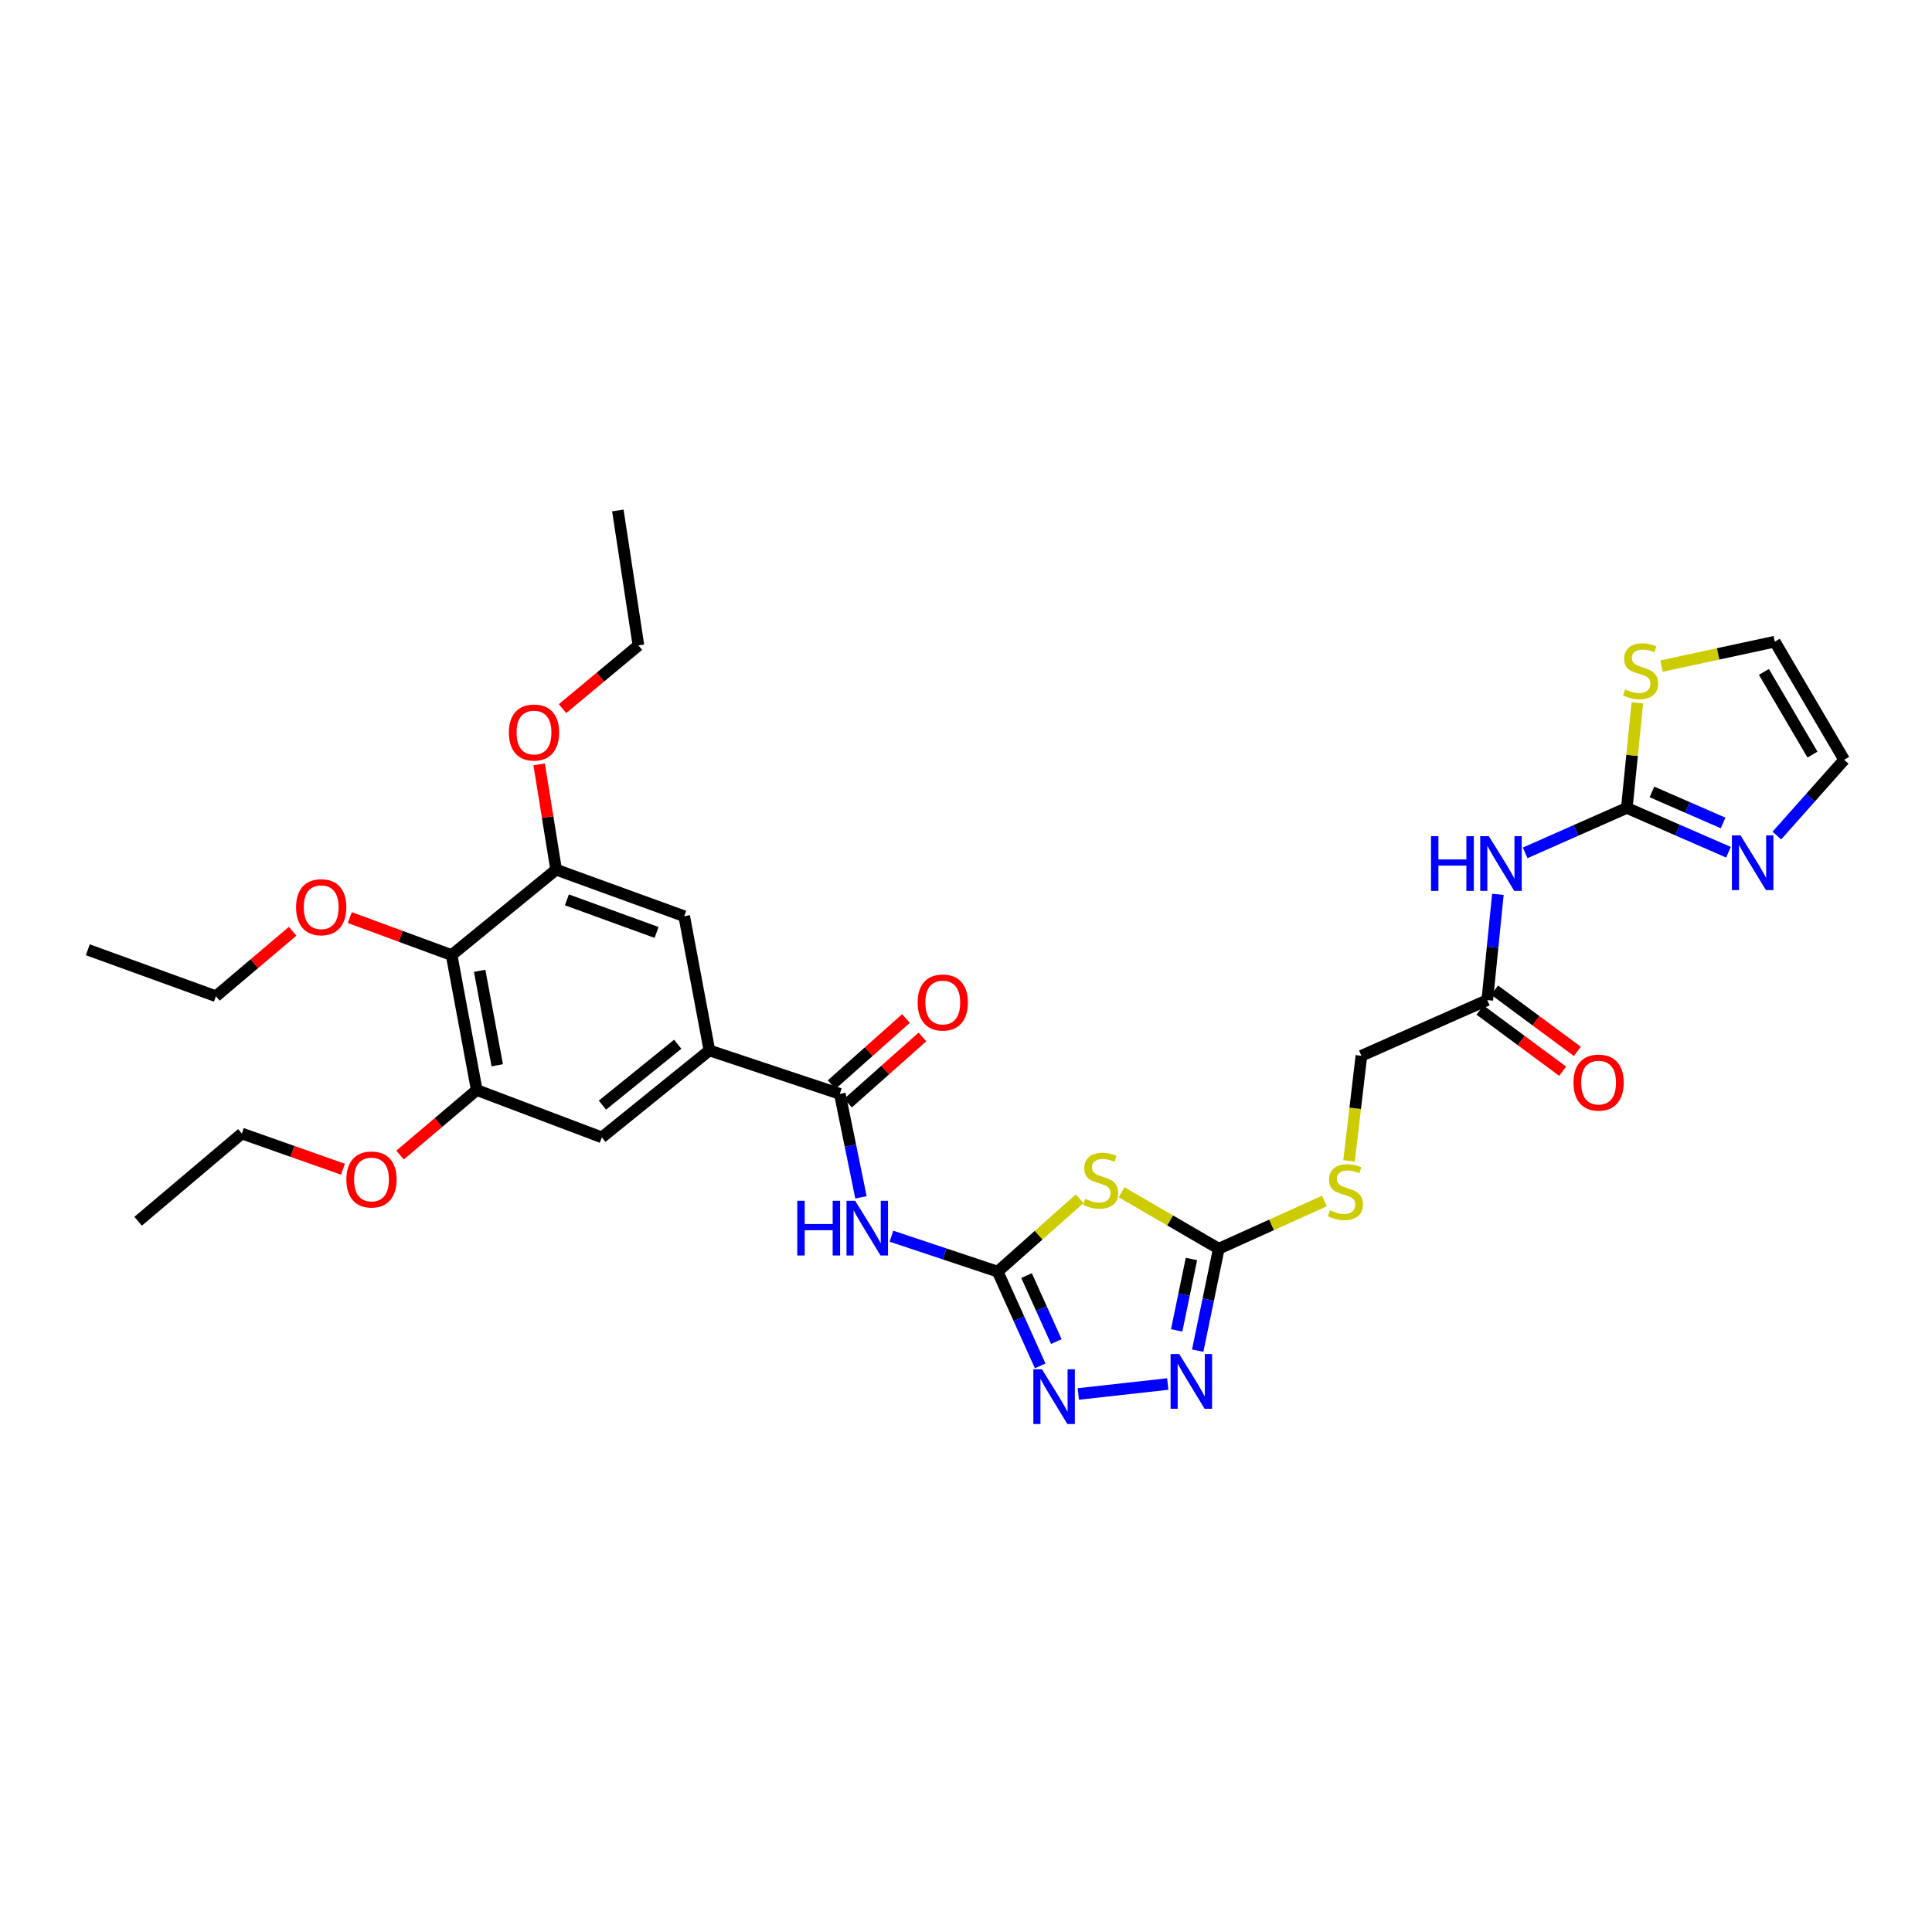 <?xml version='1.0' encoding='iso-8859-1'?>
<svg version='1.1' baseProfile='full'
              xmlns='http://www.w3.org/2000/svg'
                      xmlns:rdkit='http://www.rdkit.org/xml'
                      xmlns:xlink='http://www.w3.org/1999/xlink'
                  xml:space='preserve'
width='1000px' height='1000px' viewBox='0 0 1000 1000'>
<!-- END OF HEADER -->
<rect style='opacity:1.0;fill:#FFFFFF;stroke:none' width='1000' height='1000' x='0' y='0'> </rect>
<path class='bond-0' d='M 516.39,658.183 L 537.607,639.324' style='fill:none;fill-rule:evenodd;stroke:#000000;stroke-width:6px;stroke-linecap:butt;stroke-linejoin:miter;stroke-opacity:1' />
<path class='bond-0' d='M 537.607,639.324 L 558.824,620.465' style='fill:none;fill-rule:evenodd;stroke:#CCCC00;stroke-width:6px;stroke-linecap:butt;stroke-linejoin:miter;stroke-opacity:1' />
<path class='bond-1' d='M 516.39,658.183 L 488.9,649.018' style='fill:none;fill-rule:evenodd;stroke:#000000;stroke-width:6px;stroke-linecap:butt;stroke-linejoin:miter;stroke-opacity:1' />
<path class='bond-1' d='M 488.9,649.018 L 461.409,639.853' style='fill:none;fill-rule:evenodd;stroke:#0000FF;stroke-width:6px;stroke-linecap:butt;stroke-linejoin:miter;stroke-opacity:1' />
<path class='bond-3' d='M 516.39,658.183 L 527.399,682.581' style='fill:none;fill-rule:evenodd;stroke:#000000;stroke-width:6px;stroke-linecap:butt;stroke-linejoin:miter;stroke-opacity:1' />
<path class='bond-3' d='M 527.399,682.581 L 538.408,706.978' style='fill:none;fill-rule:evenodd;stroke:#0000FF;stroke-width:6px;stroke-linecap:butt;stroke-linejoin:miter;stroke-opacity:1' />
<path class='bond-3' d='M 531.344,660.245 L 539.051,677.323' style='fill:none;fill-rule:evenodd;stroke:#000000;stroke-width:6px;stroke-linecap:butt;stroke-linejoin:miter;stroke-opacity:1' />
<path class='bond-3' d='M 539.051,677.323 L 546.757,694.401' style='fill:none;fill-rule:evenodd;stroke:#0000FF;stroke-width:6px;stroke-linecap:butt;stroke-linejoin:miter;stroke-opacity:1' />
<path class='bond-2' d='M 580.535,617.111 L 605.686,631.721' style='fill:none;fill-rule:evenodd;stroke:#CCCC00;stroke-width:6px;stroke-linecap:butt;stroke-linejoin:miter;stroke-opacity:1' />
<path class='bond-2' d='M 605.686,631.721 L 630.838,646.331' style='fill:none;fill-rule:evenodd;stroke:#000000;stroke-width:6px;stroke-linecap:butt;stroke-linejoin:miter;stroke-opacity:1' />
<path class='bond-6' d='M 445.634,619.746 L 440.161,592.968' style='fill:none;fill-rule:evenodd;stroke:#0000FF;stroke-width:6px;stroke-linecap:butt;stroke-linejoin:miter;stroke-opacity:1' />
<path class='bond-6' d='M 440.161,592.968 L 434.688,566.191' style='fill:none;fill-rule:evenodd;stroke:#000000;stroke-width:6px;stroke-linecap:butt;stroke-linejoin:miter;stroke-opacity:1' />
<path class='bond-17' d='M 630.838,646.331 L 658.176,633.987' style='fill:none;fill-rule:evenodd;stroke:#000000;stroke-width:6px;stroke-linecap:butt;stroke-linejoin:miter;stroke-opacity:1' />
<path class='bond-17' d='M 658.176,633.987 L 685.514,621.644' style='fill:none;fill-rule:evenodd;stroke:#CCCC00;stroke-width:6px;stroke-linecap:butt;stroke-linejoin:miter;stroke-opacity:1' />
<path class='bond-32' d='M 630.838,646.331 L 625.382,672.714' style='fill:none;fill-rule:evenodd;stroke:#000000;stroke-width:6px;stroke-linecap:butt;stroke-linejoin:miter;stroke-opacity:1' />
<path class='bond-32' d='M 625.382,672.714 L 619.926,699.096' style='fill:none;fill-rule:evenodd;stroke:#0000FF;stroke-width:6px;stroke-linecap:butt;stroke-linejoin:miter;stroke-opacity:1' />
<path class='bond-32' d='M 616.683,651.657 L 612.864,670.125' style='fill:none;fill-rule:evenodd;stroke:#000000;stroke-width:6px;stroke-linecap:butt;stroke-linejoin:miter;stroke-opacity:1' />
<path class='bond-32' d='M 612.864,670.125 L 609.045,688.593' style='fill:none;fill-rule:evenodd;stroke:#0000FF;stroke-width:6px;stroke-linecap:butt;stroke-linejoin:miter;stroke-opacity:1' />
<path class='bond-4' d='M 558.126,721.52 L 604.423,716.368' style='fill:none;fill-rule:evenodd;stroke:#0000FF;stroke-width:6px;stroke-linecap:butt;stroke-linejoin:miter;stroke-opacity:1' />
<path class='bond-5' d='M 842.044,418.181 L 815.733,429.809' style='fill:none;fill-rule:evenodd;stroke:#000000;stroke-width:6px;stroke-linecap:butt;stroke-linejoin:miter;stroke-opacity:1' />
<path class='bond-5' d='M 815.733,429.809 L 789.422,441.437' style='fill:none;fill-rule:evenodd;stroke:#0000FF;stroke-width:6px;stroke-linecap:butt;stroke-linejoin:miter;stroke-opacity:1' />
<path class='bond-10' d='M 842.044,418.181 L 868.349,429.649' style='fill:none;fill-rule:evenodd;stroke:#000000;stroke-width:6px;stroke-linecap:butt;stroke-linejoin:miter;stroke-opacity:1' />
<path class='bond-10' d='M 868.349,429.649 L 894.655,441.117' style='fill:none;fill-rule:evenodd;stroke:#0000FF;stroke-width:6px;stroke-linecap:butt;stroke-linejoin:miter;stroke-opacity:1' />
<path class='bond-10' d='M 855.043,409.904 L 873.458,417.931' style='fill:none;fill-rule:evenodd;stroke:#000000;stroke-width:6px;stroke-linecap:butt;stroke-linejoin:miter;stroke-opacity:1' />
<path class='bond-10' d='M 873.458,417.931 L 891.872,425.959' style='fill:none;fill-rule:evenodd;stroke:#0000FF;stroke-width:6px;stroke-linecap:butt;stroke-linejoin:miter;stroke-opacity:1' />
<path class='bond-13' d='M 842.044,418.181 L 844.762,390.982' style='fill:none;fill-rule:evenodd;stroke:#000000;stroke-width:6px;stroke-linecap:butt;stroke-linejoin:miter;stroke-opacity:1' />
<path class='bond-13' d='M 844.762,390.982 L 847.48,363.782' style='fill:none;fill-rule:evenodd;stroke:#CCCC00;stroke-width:6px;stroke-linecap:butt;stroke-linejoin:miter;stroke-opacity:1' />
<path class='bond-8' d='M 434.688,566.191 L 367.174,543.693' style='fill:none;fill-rule:evenodd;stroke:#000000;stroke-width:6px;stroke-linecap:butt;stroke-linejoin:miter;stroke-opacity:1' />
<path class='bond-19' d='M 438.934,570.967 L 458.184,553.852' style='fill:none;fill-rule:evenodd;stroke:#000000;stroke-width:6px;stroke-linecap:butt;stroke-linejoin:miter;stroke-opacity:1' />
<path class='bond-19' d='M 458.184,553.852 L 477.434,536.736' style='fill:none;fill-rule:evenodd;stroke:#FF0000;stroke-width:6px;stroke-linecap:butt;stroke-linejoin:miter;stroke-opacity:1' />
<path class='bond-19' d='M 430.441,561.414 L 449.691,544.299' style='fill:none;fill-rule:evenodd;stroke:#000000;stroke-width:6px;stroke-linecap:butt;stroke-linejoin:miter;stroke-opacity:1' />
<path class='bond-19' d='M 449.691,544.299 L 468.941,527.183' style='fill:none;fill-rule:evenodd;stroke:#FF0000;stroke-width:6px;stroke-linecap:butt;stroke-linejoin:miter;stroke-opacity:1' />
<path class='bond-7' d='M 775.303,462.906 L 772.559,490.272' style='fill:none;fill-rule:evenodd;stroke:#0000FF;stroke-width:6px;stroke-linecap:butt;stroke-linejoin:miter;stroke-opacity:1' />
<path class='bond-7' d='M 772.559,490.272 L 769.814,517.638' style='fill:none;fill-rule:evenodd;stroke:#000000;stroke-width:6px;stroke-linecap:butt;stroke-linejoin:miter;stroke-opacity:1' />
<path class='bond-14' d='M 367.174,543.693 L 354.149,474.233' style='fill:none;fill-rule:evenodd;stroke:#000000;stroke-width:6px;stroke-linecap:butt;stroke-linejoin:miter;stroke-opacity:1' />
<path class='bond-15' d='M 367.174,543.693 L 311.505,588.702' style='fill:none;fill-rule:evenodd;stroke:#000000;stroke-width:6px;stroke-linecap:butt;stroke-linejoin:miter;stroke-opacity:1' />
<path class='bond-15' d='M 350.786,540.504 L 311.818,572.011' style='fill:none;fill-rule:evenodd;stroke:#000000;stroke-width:6px;stroke-linecap:butt;stroke-linejoin:miter;stroke-opacity:1' />
<path class='bond-9' d='M 233.751,494.345 L 246.761,564.202' style='fill:none;fill-rule:evenodd;stroke:#000000;stroke-width:6px;stroke-linecap:butt;stroke-linejoin:miter;stroke-opacity:1' />
<path class='bond-9' d='M 248.269,502.483 L 257.376,551.383' style='fill:none;fill-rule:evenodd;stroke:#000000;stroke-width:6px;stroke-linecap:butt;stroke-linejoin:miter;stroke-opacity:1' />
<path class='bond-23' d='M 233.751,494.345 L 207.4,484.642' style='fill:none;fill-rule:evenodd;stroke:#000000;stroke-width:6px;stroke-linecap:butt;stroke-linejoin:miter;stroke-opacity:1' />
<path class='bond-23' d='M 207.4,484.642 L 181.049,474.939' style='fill:none;fill-rule:evenodd;stroke:#FF0000;stroke-width:6px;stroke-linecap:butt;stroke-linejoin:miter;stroke-opacity:1' />
<path class='bond-33' d='M 233.751,494.345 L 287.843,450.138' style='fill:none;fill-rule:evenodd;stroke:#000000;stroke-width:6px;stroke-linecap:butt;stroke-linejoin:miter;stroke-opacity:1' />
<path class='bond-18' d='M 919.694,432.485 L 937.12,412.881' style='fill:none;fill-rule:evenodd;stroke:#0000FF;stroke-width:6px;stroke-linecap:butt;stroke-linejoin:miter;stroke-opacity:1' />
<path class='bond-18' d='M 937.12,412.881 L 954.545,393.276' style='fill:none;fill-rule:evenodd;stroke:#000000;stroke-width:6px;stroke-linecap:butt;stroke-linejoin:miter;stroke-opacity:1' />
<path class='bond-11' d='M 246.761,564.202 L 311.505,588.702' style='fill:none;fill-rule:evenodd;stroke:#000000;stroke-width:6px;stroke-linecap:butt;stroke-linejoin:miter;stroke-opacity:1' />
<path class='bond-24' d='M 246.761,564.202 L 226.916,581.036' style='fill:none;fill-rule:evenodd;stroke:#000000;stroke-width:6px;stroke-linecap:butt;stroke-linejoin:miter;stroke-opacity:1' />
<path class='bond-24' d='M 226.916,581.036 L 207.071,597.869' style='fill:none;fill-rule:evenodd;stroke:#FF0000;stroke-width:6px;stroke-linecap:butt;stroke-linejoin:miter;stroke-opacity:1' />
<path class='bond-12' d='M 287.843,450.138 L 354.149,474.233' style='fill:none;fill-rule:evenodd;stroke:#000000;stroke-width:6px;stroke-linecap:butt;stroke-linejoin:miter;stroke-opacity:1' />
<path class='bond-12' d='M 293.423,465.766 L 339.838,482.633' style='fill:none;fill-rule:evenodd;stroke:#000000;stroke-width:6px;stroke-linecap:butt;stroke-linejoin:miter;stroke-opacity:1' />
<path class='bond-25' d='M 287.843,450.138 L 283.453,422.885' style='fill:none;fill-rule:evenodd;stroke:#000000;stroke-width:6px;stroke-linecap:butt;stroke-linejoin:miter;stroke-opacity:1' />
<path class='bond-25' d='M 283.453,422.885 L 279.063,395.633' style='fill:none;fill-rule:evenodd;stroke:#FF0000;stroke-width:6px;stroke-linecap:butt;stroke-linejoin:miter;stroke-opacity:1' />
<path class='bond-20' d='M 860.002,344.774 L 889.314,338.45' style='fill:none;fill-rule:evenodd;stroke:#CCCC00;stroke-width:6px;stroke-linecap:butt;stroke-linejoin:miter;stroke-opacity:1' />
<path class='bond-20' d='M 889.314,338.45 L 918.626,332.125' style='fill:none;fill-rule:evenodd;stroke:#000000;stroke-width:6px;stroke-linecap:butt;stroke-linejoin:miter;stroke-opacity:1' />
<path class='bond-16' d='M 769.814,517.638 L 704.658,546.463' style='fill:none;fill-rule:evenodd;stroke:#000000;stroke-width:6px;stroke-linecap:butt;stroke-linejoin:miter;stroke-opacity:1' />
<path class='bond-21' d='M 766.013,522.776 L 787.424,538.618' style='fill:none;fill-rule:evenodd;stroke:#000000;stroke-width:6px;stroke-linecap:butt;stroke-linejoin:miter;stroke-opacity:1' />
<path class='bond-21' d='M 787.424,538.618 L 808.835,554.461' style='fill:none;fill-rule:evenodd;stroke:#FF0000;stroke-width:6px;stroke-linecap:butt;stroke-linejoin:miter;stroke-opacity:1' />
<path class='bond-21' d='M 773.616,512.5 L 795.027,528.343' style='fill:none;fill-rule:evenodd;stroke:#000000;stroke-width:6px;stroke-linecap:butt;stroke-linejoin:miter;stroke-opacity:1' />
<path class='bond-21' d='M 795.027,528.343 L 816.438,544.185' style='fill:none;fill-rule:evenodd;stroke:#FF0000;stroke-width:6px;stroke-linecap:butt;stroke-linejoin:miter;stroke-opacity:1' />
<path class='bond-22' d='M 698.261,600.843 L 701.459,573.653' style='fill:none;fill-rule:evenodd;stroke:#CCCC00;stroke-width:6px;stroke-linecap:butt;stroke-linejoin:miter;stroke-opacity:1' />
<path class='bond-22' d='M 701.459,573.653 L 704.658,546.463' style='fill:none;fill-rule:evenodd;stroke:#000000;stroke-width:6px;stroke-linecap:butt;stroke-linejoin:miter;stroke-opacity:1' />
<path class='bond-34' d='M 954.545,393.276 L 918.626,332.125' style='fill:none;fill-rule:evenodd;stroke:#000000;stroke-width:6px;stroke-linecap:butt;stroke-linejoin:miter;stroke-opacity:1' />
<path class='bond-34' d='M 938.136,390.578 L 912.992,347.772' style='fill:none;fill-rule:evenodd;stroke:#000000;stroke-width:6px;stroke-linecap:butt;stroke-linejoin:miter;stroke-opacity:1' />
<path class='bond-26' d='M 151.466,482.018 L 131.621,498.833' style='fill:none;fill-rule:evenodd;stroke:#FF0000;stroke-width:6px;stroke-linecap:butt;stroke-linejoin:miter;stroke-opacity:1' />
<path class='bond-26' d='M 131.621,498.833 L 111.775,515.649' style='fill:none;fill-rule:evenodd;stroke:#000000;stroke-width:6px;stroke-linecap:butt;stroke-linejoin:miter;stroke-opacity:1' />
<path class='bond-27' d='M 177.506,605.192 L 151.345,595.953' style='fill:none;fill-rule:evenodd;stroke:#FF0000;stroke-width:6px;stroke-linecap:butt;stroke-linejoin:miter;stroke-opacity:1' />
<path class='bond-27' d='M 151.345,595.953 L 125.183,586.714' style='fill:none;fill-rule:evenodd;stroke:#000000;stroke-width:6px;stroke-linecap:butt;stroke-linejoin:miter;stroke-opacity:1' />
<path class='bond-28' d='M 291.154,366.789 L 310.803,350.434' style='fill:none;fill-rule:evenodd;stroke:#FF0000;stroke-width:6px;stroke-linecap:butt;stroke-linejoin:miter;stroke-opacity:1' />
<path class='bond-28' d='M 310.803,350.434 L 330.452,334.078' style='fill:none;fill-rule:evenodd;stroke:#000000;stroke-width:6px;stroke-linecap:butt;stroke-linejoin:miter;stroke-opacity:1' />
<path class='bond-30' d='M 111.775,515.649 L 45.455,491.604' style='fill:none;fill-rule:evenodd;stroke:#000000;stroke-width:6px;stroke-linecap:butt;stroke-linejoin:miter;stroke-opacity:1' />
<path class='bond-31' d='M 125.183,586.714 L 71.489,632.114' style='fill:none;fill-rule:evenodd;stroke:#000000;stroke-width:6px;stroke-linecap:butt;stroke-linejoin:miter;stroke-opacity:1' />
<path class='bond-29' d='M 330.452,334.078 L 319.8,264.214' style='fill:none;fill-rule:evenodd;stroke:#000000;stroke-width:6px;stroke-linecap:butt;stroke-linejoin:miter;stroke-opacity:1' />
<path  class='atom-1' d='M 561.687 620.529
Q 562.007 620.649, 563.327 621.209
Q 564.647 621.769, 566.087 622.129
Q 567.567 622.449, 569.007 622.449
Q 571.687 622.449, 573.247 621.169
Q 574.807 619.849, 574.807 617.569
Q 574.807 616.009, 574.007 615.049
Q 573.247 614.089, 572.047 613.569
Q 570.847 613.049, 568.847 612.449
Q 566.327 611.689, 564.807 610.969
Q 563.327 610.249, 562.247 608.729
Q 561.207 607.209, 561.207 604.649
Q 561.207 601.089, 563.607 598.889
Q 566.047 596.689, 570.847 596.689
Q 574.127 596.689, 577.847 598.249
L 576.927 601.329
Q 573.527 599.929, 570.967 599.929
Q 568.207 599.929, 566.687 601.089
Q 565.167 602.209, 565.207 604.169
Q 565.207 605.689, 565.967 606.609
Q 566.767 607.529, 567.887 608.049
Q 569.047 608.569, 570.967 609.169
Q 573.527 609.969, 575.047 610.769
Q 576.567 611.569, 577.647 613.209
Q 578.767 614.809, 578.767 617.569
Q 578.767 621.489, 576.127 623.609
Q 573.527 625.689, 569.167 625.689
Q 566.647 625.689, 564.727 625.129
Q 562.847 624.609, 560.607 623.689
L 561.687 620.529
' fill='#CCCC00'/>
<path  class='atom-2' d='M 412.671 621.519
L 416.511 621.519
L 416.511 633.559
L 430.991 633.559
L 430.991 621.519
L 434.831 621.519
L 434.831 649.839
L 430.991 649.839
L 430.991 636.759
L 416.511 636.759
L 416.511 649.839
L 412.671 649.839
L 412.671 621.519
' fill='#0000FF'/>
<path  class='atom-2' d='M 442.631 621.519
L 451.911 636.519
Q 452.831 637.999, 454.311 640.679
Q 455.791 643.359, 455.871 643.519
L 455.871 621.519
L 459.631 621.519
L 459.631 649.839
L 455.751 649.839
L 445.791 633.439
Q 444.631 631.519, 443.391 629.319
Q 442.191 627.119, 441.831 626.439
L 441.831 649.839
L 438.151 649.839
L 438.151 621.519
L 442.631 621.519
' fill='#0000FF'/>
<path  class='atom-4' d='M 539.339 708.754
L 548.619 723.754
Q 549.539 725.234, 551.019 727.914
Q 552.499 730.594, 552.579 730.754
L 552.579 708.754
L 556.339 708.754
L 556.339 737.074
L 552.459 737.074
L 542.499 720.674
Q 541.339 718.754, 540.099 716.554
Q 538.899 714.354, 538.539 713.674
L 538.539 737.074
L 534.859 737.074
L 534.859 708.754
L 539.339 708.754
' fill='#0000FF'/>
<path  class='atom-5' d='M 610.375 700.85
L 619.655 715.85
Q 620.575 717.33, 622.055 720.01
Q 623.535 722.69, 623.615 722.85
L 623.615 700.85
L 627.375 700.85
L 627.375 729.17
L 623.495 729.17
L 613.535 712.77
Q 612.375 710.85, 611.135 708.65
Q 609.935 706.45, 609.575 705.77
L 609.575 729.17
L 605.895 729.17
L 605.895 700.85
L 610.375 700.85
' fill='#0000FF'/>
<path  class='atom-8' d='M 740.682 432.811
L 744.522 432.811
L 744.522 444.851
L 759.002 444.851
L 759.002 432.811
L 762.842 432.811
L 762.842 461.131
L 759.002 461.131
L 759.002 448.051
L 744.522 448.051
L 744.522 461.131
L 740.682 461.131
L 740.682 432.811
' fill='#0000FF'/>
<path  class='atom-8' d='M 770.642 432.811
L 779.922 447.811
Q 780.842 449.291, 782.322 451.971
Q 783.802 454.651, 783.882 454.811
L 783.882 432.811
L 787.642 432.811
L 787.642 461.131
L 783.762 461.131
L 773.802 444.731
Q 772.642 442.811, 771.402 440.611
Q 770.202 438.411, 769.842 437.731
L 769.842 461.131
L 766.162 461.131
L 766.162 432.811
L 770.642 432.811
' fill='#0000FF'/>
<path  class='atom-11' d='M 900.911 432.413
L 910.191 447.413
Q 911.111 448.893, 912.591 451.573
Q 914.071 454.253, 914.151 454.413
L 914.151 432.413
L 917.911 432.413
L 917.911 460.733
L 914.031 460.733
L 904.071 444.333
Q 902.911 442.413, 901.671 440.213
Q 900.471 438.013, 900.111 437.333
L 900.111 460.733
L 896.431 460.733
L 896.431 432.413
L 900.911 432.413
' fill='#0000FF'/>
<path  class='atom-14' d='M 841.145 356.837
Q 841.465 356.957, 842.785 357.517
Q 844.105 358.077, 845.545 358.437
Q 847.025 358.757, 848.465 358.757
Q 851.145 358.757, 852.705 357.477
Q 854.265 356.157, 854.265 353.877
Q 854.265 352.317, 853.465 351.357
Q 852.705 350.397, 851.505 349.877
Q 850.305 349.357, 848.305 348.757
Q 845.785 347.997, 844.265 347.277
Q 842.785 346.557, 841.705 345.037
Q 840.665 343.517, 840.665 340.957
Q 840.665 337.397, 843.065 335.197
Q 845.505 332.997, 850.305 332.997
Q 853.585 332.997, 857.305 334.557
L 856.385 337.637
Q 852.985 336.237, 850.425 336.237
Q 847.665 336.237, 846.145 337.397
Q 844.625 338.517, 844.665 340.477
Q 844.665 341.997, 845.425 342.917
Q 846.225 343.837, 847.345 344.357
Q 848.505 344.877, 850.425 345.477
Q 852.985 346.277, 854.505 347.077
Q 856.025 347.877, 857.105 349.517
Q 858.225 351.117, 858.225 353.877
Q 858.225 357.797, 855.585 359.917
Q 852.985 361.997, 848.625 361.997
Q 846.105 361.997, 844.185 361.437
Q 842.305 360.917, 840.065 359.997
L 841.145 356.837
' fill='#CCCC00'/>
<path  class='atom-18' d='M 688.392 626.452
Q 688.712 626.572, 690.032 627.132
Q 691.352 627.692, 692.792 628.052
Q 694.272 628.372, 695.712 628.372
Q 698.392 628.372, 699.952 627.092
Q 701.512 625.772, 701.512 623.492
Q 701.512 621.932, 700.712 620.972
Q 699.952 620.012, 698.752 619.492
Q 697.552 618.972, 695.552 618.372
Q 693.032 617.612, 691.512 616.892
Q 690.032 616.172, 688.952 614.652
Q 687.912 613.132, 687.912 610.572
Q 687.912 607.012, 690.312 604.812
Q 692.752 602.612, 697.552 602.612
Q 700.832 602.612, 704.552 604.172
L 703.632 607.252
Q 700.232 605.852, 697.672 605.852
Q 694.912 605.852, 693.392 607.012
Q 691.872 608.132, 691.912 610.092
Q 691.912 611.612, 692.672 612.532
Q 693.472 613.452, 694.592 613.972
Q 695.752 614.492, 697.672 615.092
Q 700.232 615.892, 701.752 616.692
Q 703.272 617.492, 704.352 619.132
Q 705.472 620.732, 705.472 623.492
Q 705.472 627.412, 702.832 629.532
Q 700.232 631.612, 695.872 631.612
Q 693.352 631.612, 691.432 631.052
Q 689.552 630.532, 687.312 629.612
L 688.392 626.452
' fill='#CCCC00'/>
<path  class='atom-20' d='M 474.97 518.897
Q 474.97 512.097, 478.33 508.297
Q 481.69 504.497, 487.97 504.497
Q 494.25 504.497, 497.61 508.297
Q 500.97 512.097, 500.97 518.897
Q 500.97 525.777, 497.57 529.697
Q 494.17 533.577, 487.97 533.577
Q 481.73 533.577, 478.33 529.697
Q 474.97 525.817, 474.97 518.897
M 487.97 530.377
Q 492.29 530.377, 494.61 527.497
Q 496.97 524.577, 496.97 518.897
Q 496.97 513.337, 494.61 510.537
Q 492.29 507.697, 487.97 507.697
Q 483.65 507.697, 481.29 510.497
Q 478.97 513.297, 478.97 518.897
Q 478.97 524.617, 481.29 527.497
Q 483.65 530.377, 487.97 530.377
' fill='#FF0000'/>
<path  class='atom-22' d='M 814.429 560.348
Q 814.429 553.548, 817.789 549.748
Q 821.149 545.948, 827.429 545.948
Q 833.709 545.948, 837.069 549.748
Q 840.429 553.548, 840.429 560.348
Q 840.429 567.228, 837.029 571.148
Q 833.629 575.028, 827.429 575.028
Q 821.189 575.028, 817.789 571.148
Q 814.429 567.268, 814.429 560.348
M 827.429 571.828
Q 831.749 571.828, 834.069 568.948
Q 836.429 566.028, 836.429 560.348
Q 836.429 554.788, 834.069 551.988
Q 831.749 549.148, 827.429 549.148
Q 823.109 549.148, 820.749 551.948
Q 818.429 554.748, 818.429 560.348
Q 818.429 566.068, 820.749 568.948
Q 823.109 571.828, 827.429 571.828
' fill='#FF0000'/>
<path  class='atom-24' d='M 153.251 469.57
Q 153.251 462.77, 156.611 458.97
Q 159.971 455.17, 166.251 455.17
Q 172.531 455.17, 175.891 458.97
Q 179.251 462.77, 179.251 469.57
Q 179.251 476.45, 175.851 480.37
Q 172.451 484.25, 166.251 484.25
Q 160.011 484.25, 156.611 480.37
Q 153.251 476.49, 153.251 469.57
M 166.251 481.05
Q 170.571 481.05, 172.891 478.17
Q 175.251 475.25, 175.251 469.57
Q 175.251 464.01, 172.891 461.21
Q 170.571 458.37, 166.251 458.37
Q 161.931 458.37, 159.571 461.17
Q 157.251 463.97, 157.251 469.57
Q 157.251 475.29, 159.571 478.17
Q 161.931 481.05, 166.251 481.05
' fill='#FF0000'/>
<path  class='atom-25' d='M 179.285 610.492
Q 179.285 603.692, 182.645 599.892
Q 186.005 596.092, 192.285 596.092
Q 198.565 596.092, 201.925 599.892
Q 205.285 603.692, 205.285 610.492
Q 205.285 617.372, 201.885 621.292
Q 198.485 625.172, 192.285 625.172
Q 186.045 625.172, 182.645 621.292
Q 179.285 617.412, 179.285 610.492
M 192.285 621.972
Q 196.605 621.972, 198.925 619.092
Q 201.285 616.172, 201.285 610.492
Q 201.285 604.932, 198.925 602.132
Q 196.605 599.292, 192.285 599.292
Q 187.965 599.292, 185.605 602.092
Q 183.285 604.892, 183.285 610.492
Q 183.285 616.212, 185.605 619.092
Q 187.965 621.972, 192.285 621.972
' fill='#FF0000'/>
<path  class='atom-26' d='M 263.395 379.153
Q 263.395 372.353, 266.755 368.553
Q 270.115 364.753, 276.395 364.753
Q 282.675 364.753, 286.035 368.553
Q 289.395 372.353, 289.395 379.153
Q 289.395 386.033, 285.995 389.953
Q 282.595 393.833, 276.395 393.833
Q 270.155 393.833, 266.755 389.953
Q 263.395 386.073, 263.395 379.153
M 276.395 390.633
Q 280.715 390.633, 283.035 387.753
Q 285.395 384.833, 285.395 379.153
Q 285.395 373.593, 283.035 370.793
Q 280.715 367.953, 276.395 367.953
Q 272.075 367.953, 269.715 370.753
Q 267.395 373.553, 267.395 379.153
Q 267.395 384.873, 269.715 387.753
Q 272.075 390.633, 276.395 390.633
' fill='#FF0000'/>
</svg>
